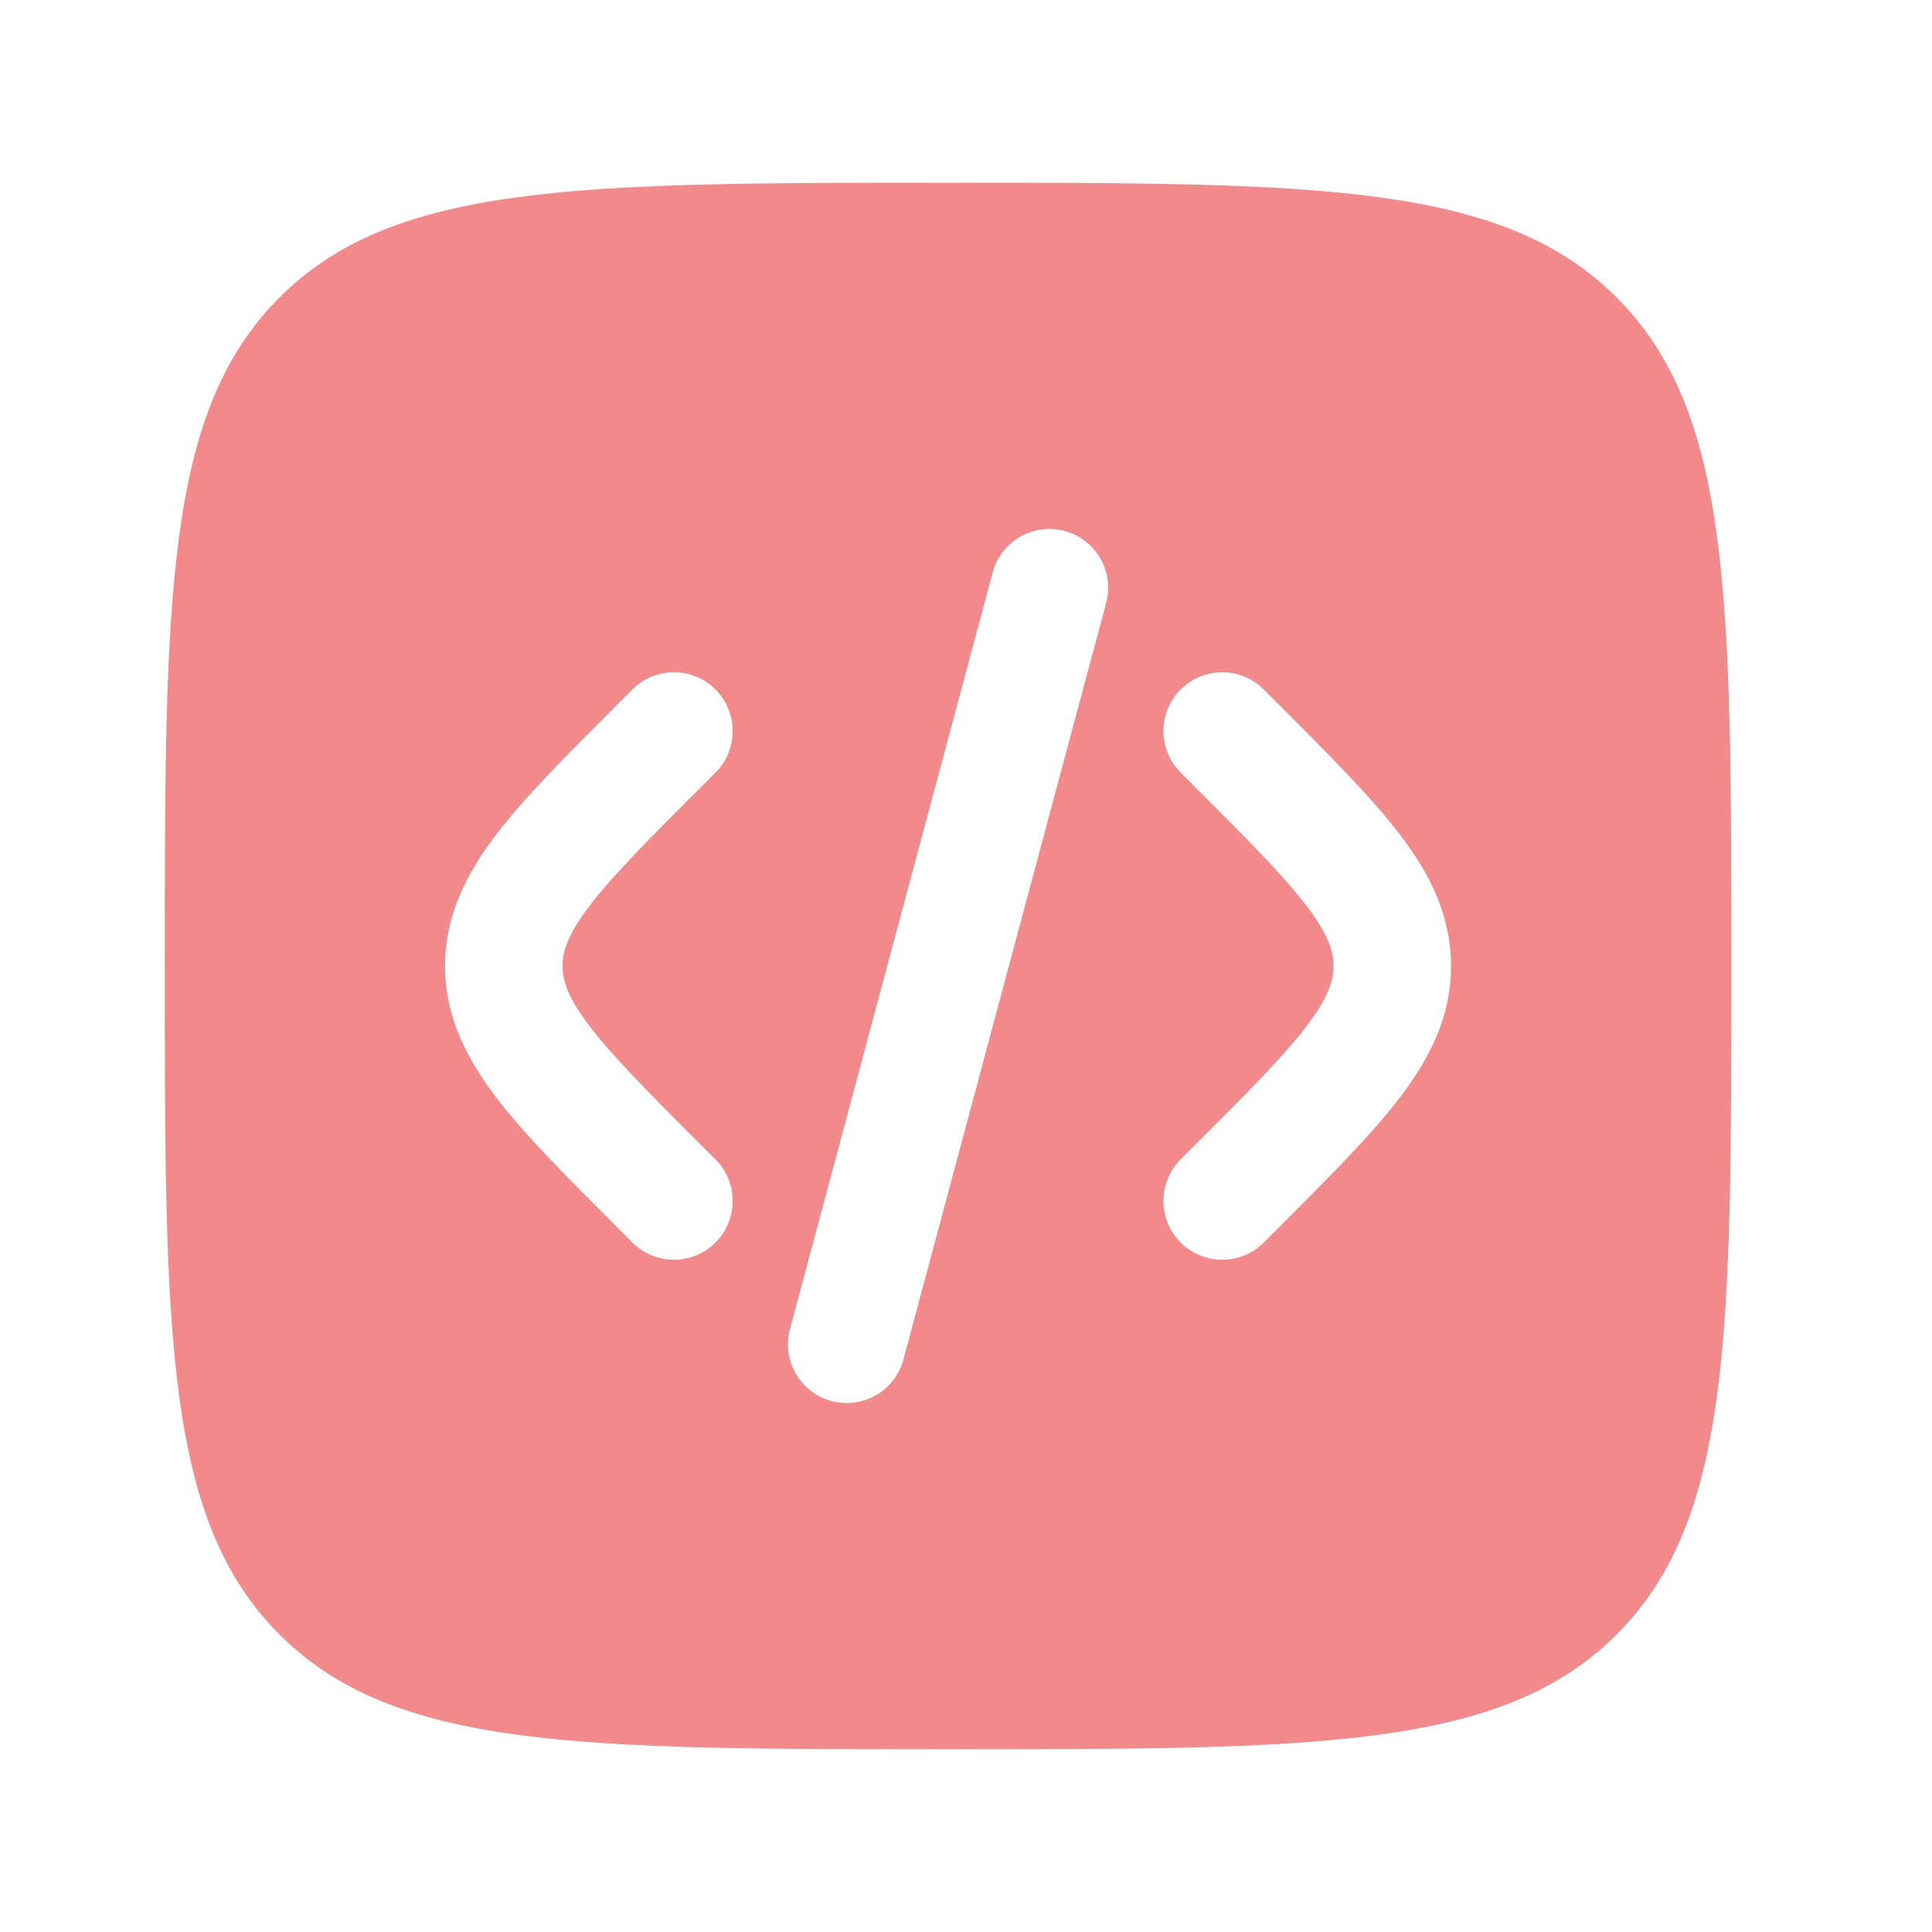 <svg width="37" height="37" viewBox="0 0 37 37" fill="none" xmlns="http://www.w3.org/2000/svg" aria-label="IT"><title>IT</title><path fill-rule="evenodd" clip-rule="evenodd" d="M5.353 5.697C3.156 7.893 3.156 11.429 3.156 18.5C3.156 25.571 3.156 29.107 5.353 31.303C7.55 33.5 11.085 33.5 18.157 33.5C25.228 33.5 28.763 33.5 30.96 31.303C33.157 29.107 33.157 25.571 33.157 18.5C33.157 11.429 33.157 7.893 30.96 5.697C28.763 3.5 25.228 3.5 18.157 3.5C11.085 3.5 7.55 3.5 5.353 5.697ZM20.389 10.169C20.989 10.33 21.345 10.947 21.184 11.547L17.302 26.036C17.141 26.636 16.524 26.992 15.924 26.831C15.324 26.67 14.968 26.053 15.129 25.453L19.011 10.964C19.172 10.364 19.788 10.008 20.389 10.169ZM22.611 13.204C23.05 12.765 23.763 12.765 24.202 13.204L24.515 13.517C25.468 14.47 26.262 15.265 26.808 15.98C27.385 16.736 27.789 17.534 27.789 18.5C27.789 19.466 27.385 20.264 26.808 21.02C26.262 21.735 25.468 22.53 24.515 23.483L24.202 23.796C23.763 24.235 23.05 24.235 22.611 23.796C22.172 23.356 22.172 22.644 22.611 22.204L22.868 21.947C23.891 20.925 24.576 20.236 25.02 19.655C25.443 19.1 25.539 18.776 25.539 18.5C25.539 18.224 25.443 17.9 25.02 17.345C24.576 16.764 23.891 16.075 22.868 15.053L22.611 14.796C22.172 14.356 22.172 13.644 22.611 13.204ZM12.111 13.204C12.551 12.765 13.263 12.765 13.702 13.204C14.142 13.644 14.142 14.356 13.702 14.796L13.445 15.053C12.422 16.075 11.737 16.764 11.294 17.345C10.87 17.9 10.774 18.224 10.774 18.5C10.774 18.776 10.87 19.1 11.294 19.655C11.737 20.236 12.422 20.925 13.445 21.947L13.702 22.204C14.142 22.644 14.142 23.356 13.702 23.796C13.263 24.235 12.551 24.235 12.111 23.796L11.799 23.483C10.846 22.53 10.051 21.735 9.505 21.02C8.929 20.264 8.524 19.466 8.524 18.5C8.524 17.534 8.929 16.736 9.505 15.98C10.051 15.265 10.846 14.47 11.799 13.517L12.111 13.204Z" fill="#F28A8C"></path></svg>